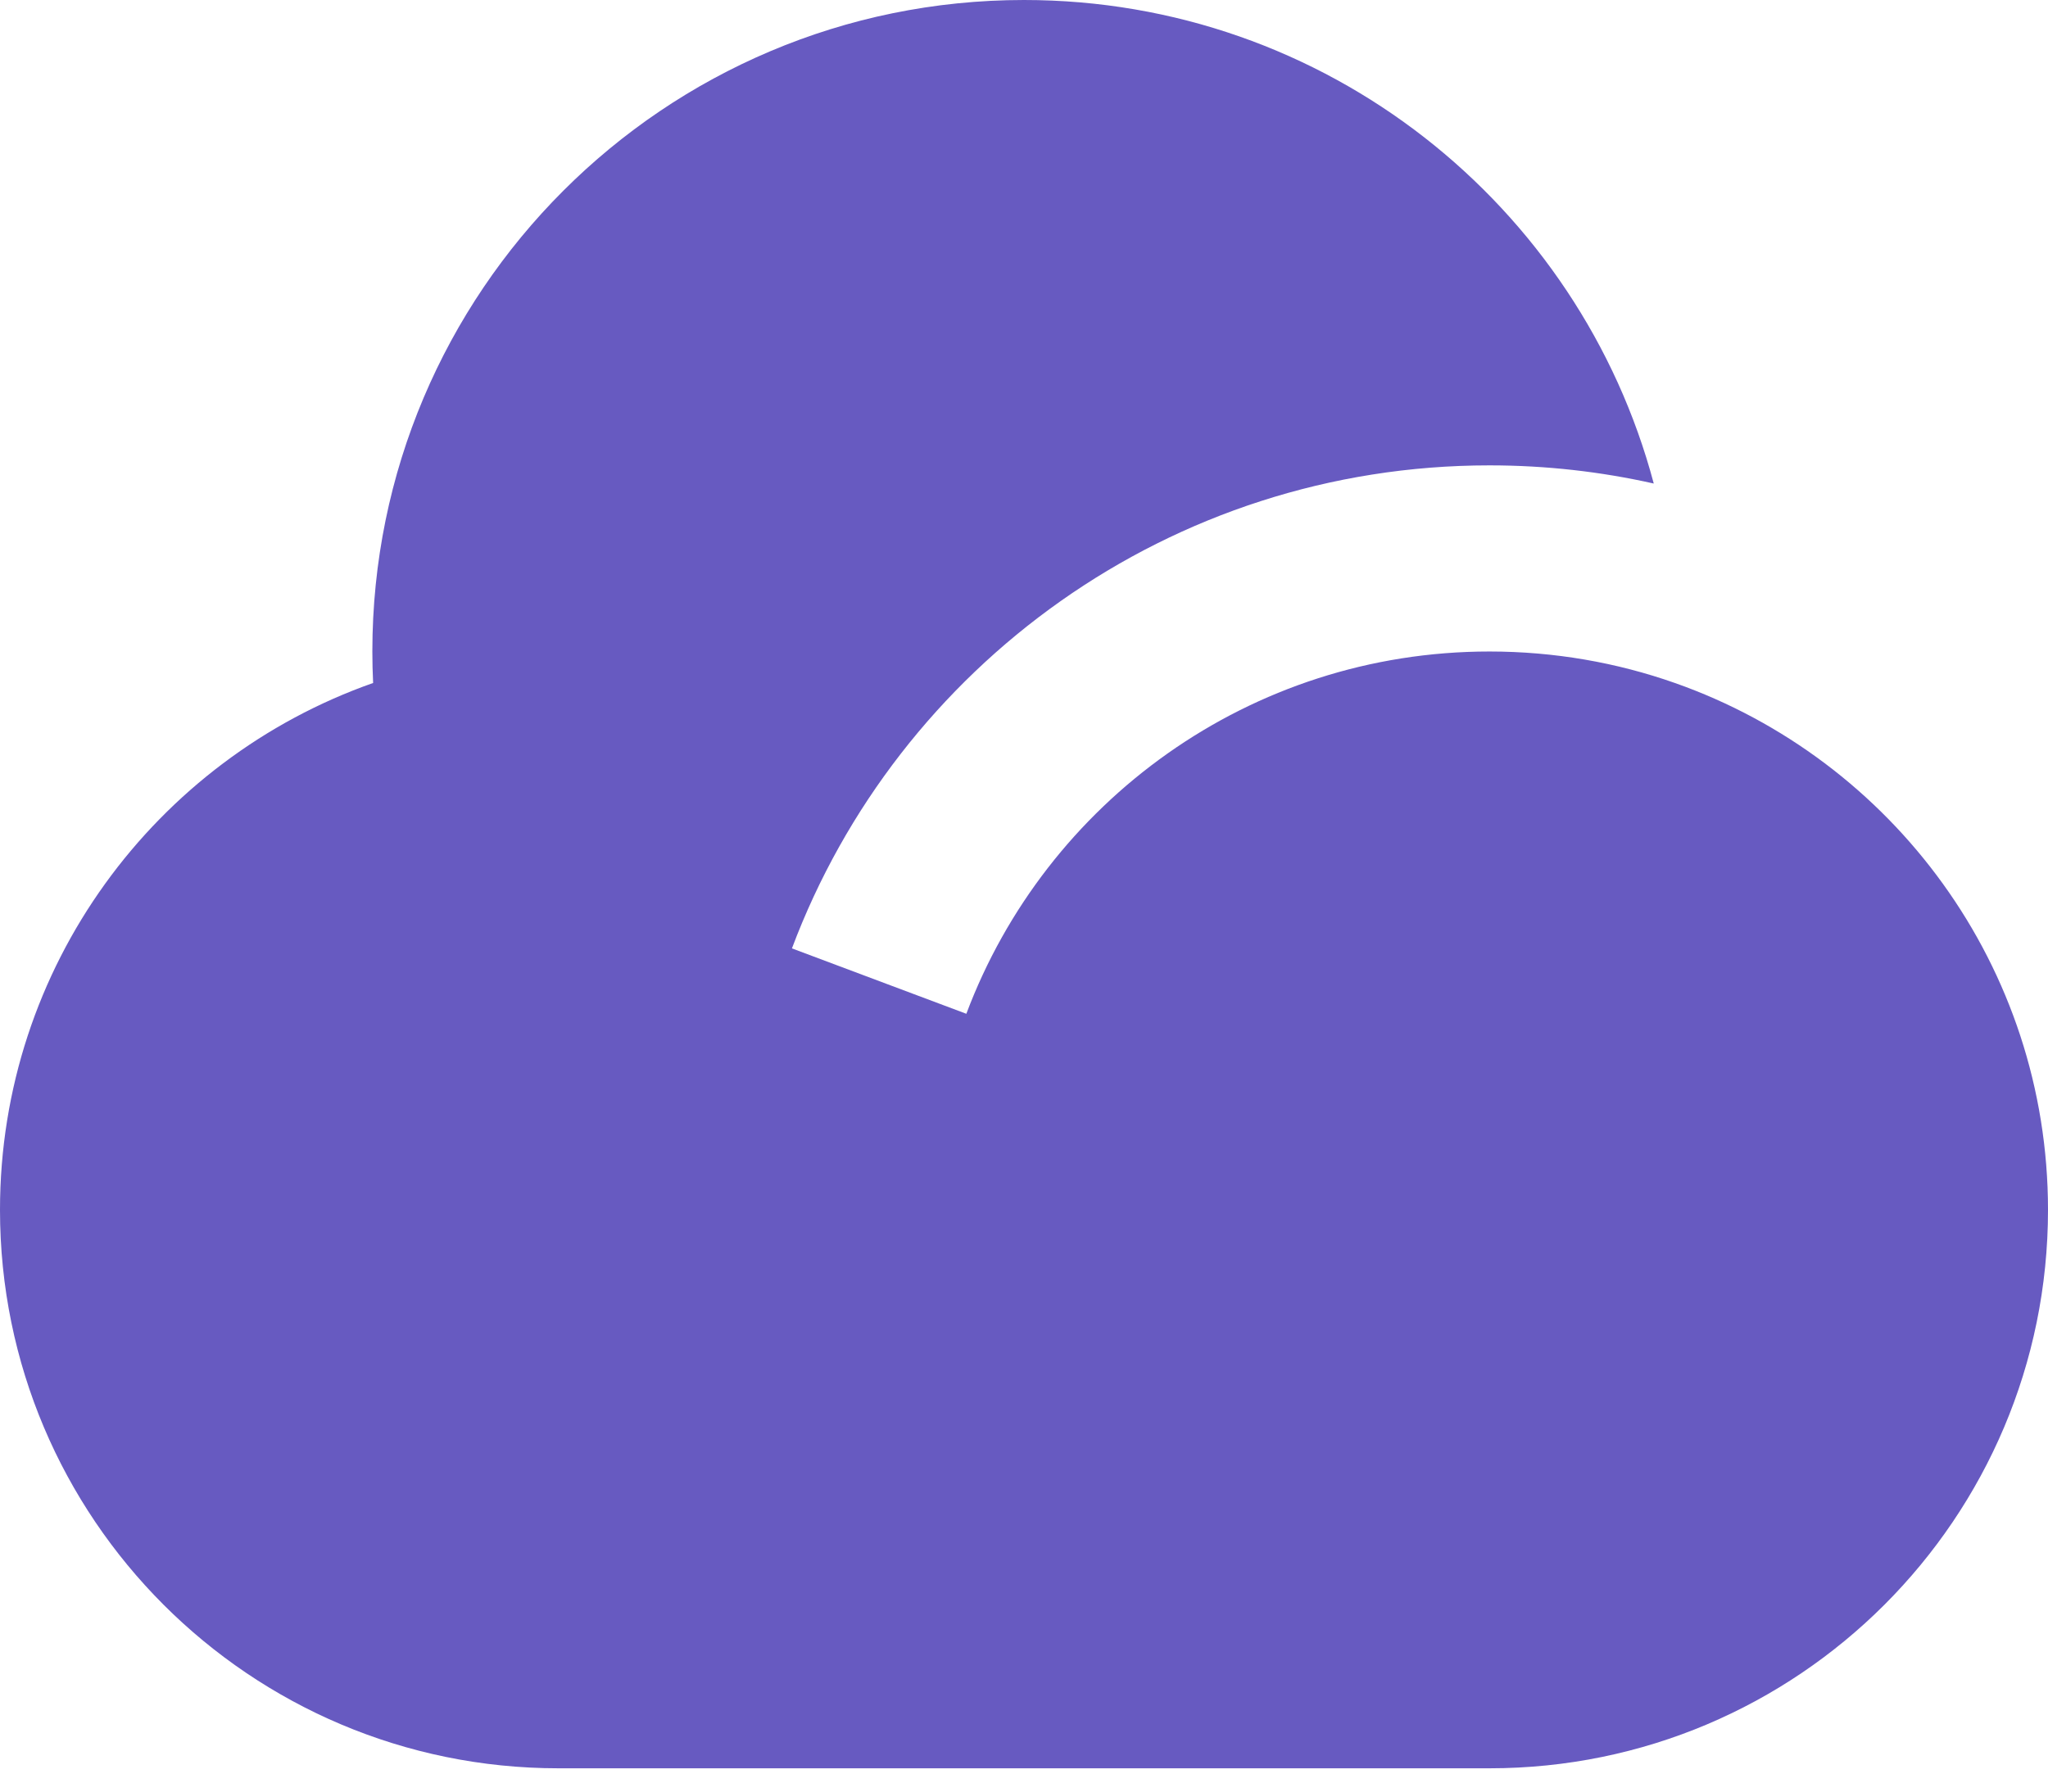 <svg width="32" height="28" viewBox="0 0 32 28" fill="none" xmlns="http://www.w3.org/2000/svg">
<path d="M23.273 7.273C18.284 7.273 14.029 10.412 12.374 14.822L15.099 15.844C16.34 12.536 19.531 10.182 23.273 10.182C24.288 10.182 25.264 10.355 26.17 10.674C29.566 11.869 32 15.105 32 18.909C32 23.729 28.093 27.636 23.273 27.636L8.727 27.636C3.907 27.636 0 23.729 0 18.909C0 15.105 2.434 11.869 5.83 10.674C5.822 10.511 5.818 10.347 5.818 10.182C5.818 4.559 10.377 0 16 0C20.716 0 24.683 3.206 25.84 7.557C25.014 7.371 24.155 7.273 23.273 7.273Z" fill="#675AC1"/>
</svg>

